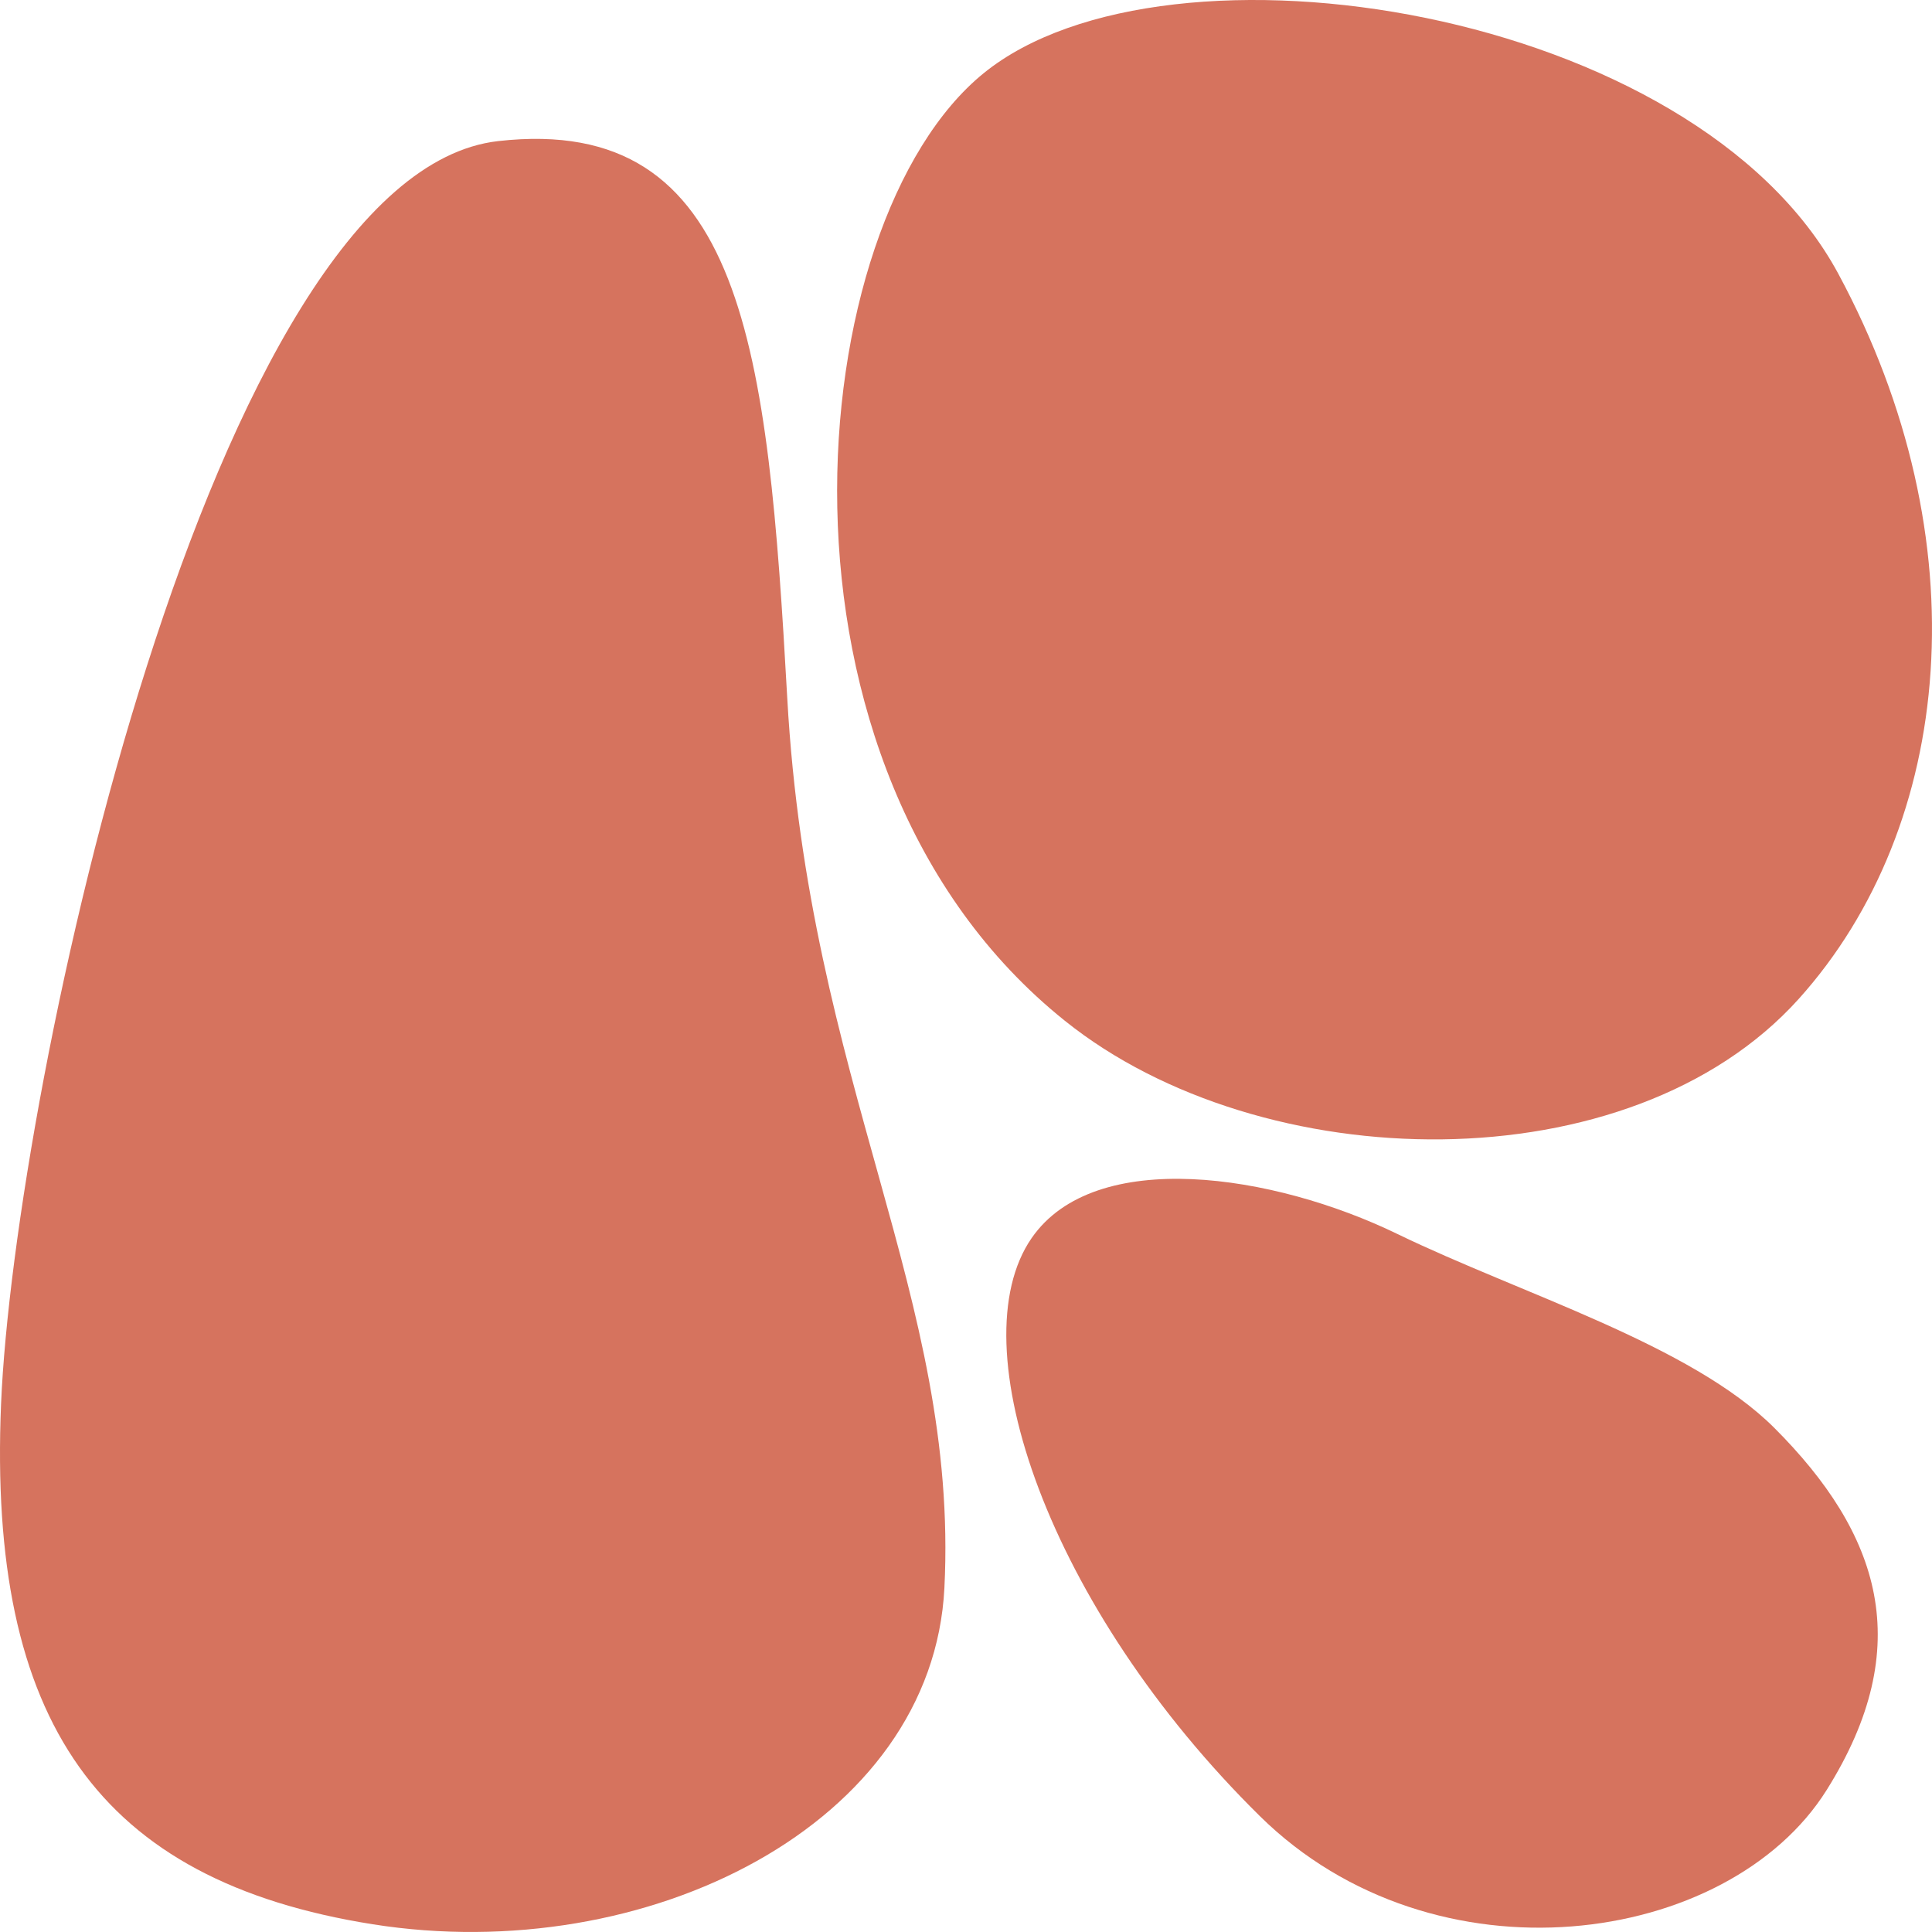 <svg xmlns:xlink="http://www.w3.org/1999/xlink" xmlns="http://www.w3.org/2000/svg" version="1.1" width="80" height="80">
	<svg width="80" height="80" viewBox="0 0 80 80" fill="none" xmlns="http://www.w3.org/2000/svg">
		<path
			d="M44.095 42.269C52.226 48.794 67.487 49.139 74.486 41.358C80.923 34.194 82.055 22.349 76.118 11.331C70.181 0.323 48.329 -3.123 40.739 3.025C33.149 9.173 31.027 31.806 44.095 42.269Z"
			fill="#D6735E"></path>
		<path
			d="M20.631 5.842C8.746 7.182 0.595 44.991 0.044 58.135C-0.507 71.279 4.084 77.877 15.428 79.679C26.783 81.48 38.617 75.531 39.106 65.749C39.708 53.705 33.485 44.865 32.598 28.894C31.792 14.493 30.843 4.69 20.631 5.842Z"
			fill="#D6735E"></path>
		<path
			d="M42.718 51.266C39.668 55.676 43.402 66.558 52.165 75.198C59.398 82.33 71.569 80.613 75.639 74.119C79.383 68.149 77.843 63.499 73.466 59.121C70.008 55.676 62.989 53.581 57.868 51.099C52.736 48.606 45.34 47.475 42.718 51.266Z"
			fill="#D6735E"></path>
	</svg>
	<style>@media (prefers-color-scheme: light) { :root { filter: none; } }
		@media (prefers-color-scheme: dark) { :root { filter: none; } }
	</style>
</svg>
